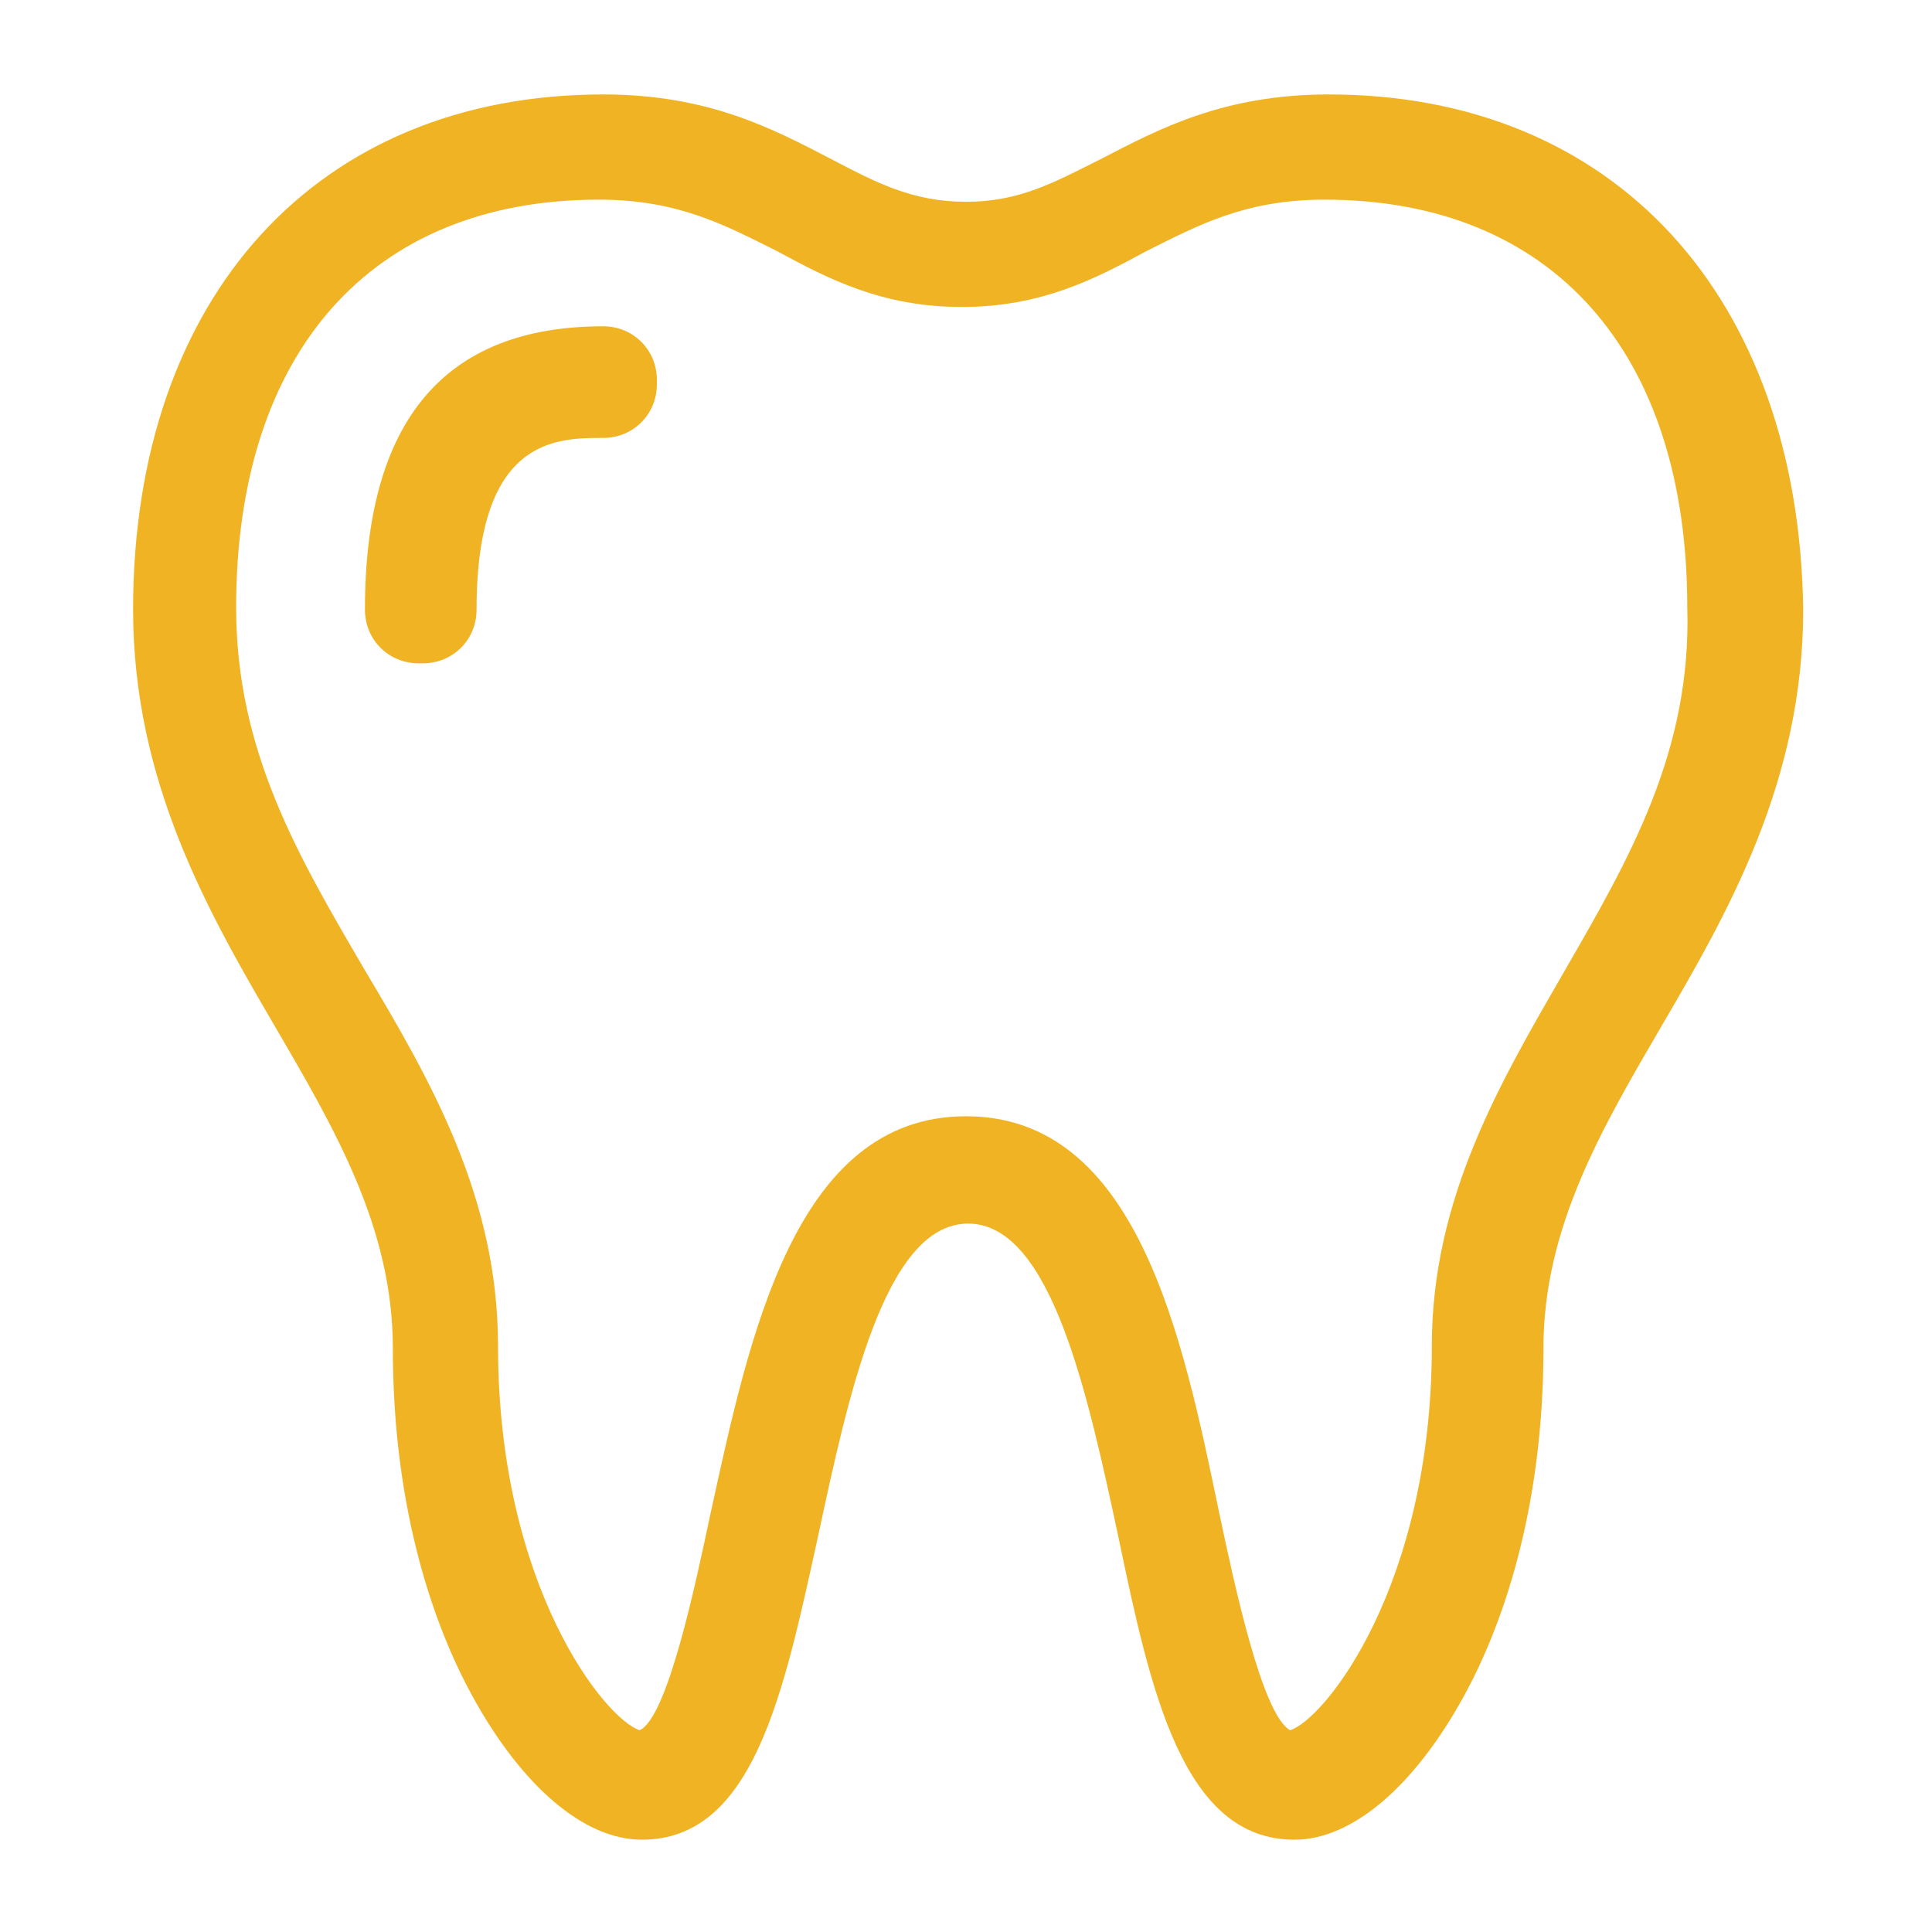 <?xml version="1.0" encoding="utf-8"?>
<!-- Generator: Adobe Illustrator 27.7.0, SVG Export Plug-In . SVG Version: 6.00 Build 0)  -->
<svg xmlns="http://www.w3.org/2000/svg" xmlns:xlink="http://www.w3.org/1999/xlink" version="1.1" id="Layer_1" x="0px" y="0px" viewBox="0 0 90 90" style="enable-background:new 0 0 90 90;" xml:space="preserve" fill="#f0b323">
<style type="text/css">
	.st0{fill: #f0b323;}
</style>
<g>
	<path class="st0" d="M61.9,4.4c-4.9,0-7.9,1.6-10.6,3c-2.2,1.1-3.8,2-6.3,2c-2.5,0-4.2-0.9-6.3-2c-2.7-1.4-5.7-3-10.6-3   c-13.3,0-21.9,9.4-21.9,24c0,8,3.5,14.1,6.6,19.4c2.8,4.8,5.5,9.4,5.5,15c0,7.7,2,13.1,3.7,16.2c2.3,4.2,5.2,6.7,7.9,6.7   c5.2,0,6.6-6.8,8.2-14.1c1.4-6.5,3.1-14.6,7-14.6s5.6,8.1,7,14.6c1.5,7.2,3,14.1,8.2,14.1c2.7,0,5.6-2.5,7.9-6.7   c1.7-3.1,3.7-8.5,3.7-16.2c0-5.6,2.7-10.2,5.5-15c3.1-5.3,6.6-11.4,6.6-19.4C83.8,13.8,75.2,4.4,61.9,4.4z M72.9,45.2   c-3,5.2-6.2,10.6-6.2,17.5c0,11.2-5,17.4-6.6,17.9c-1.3-0.7-2.6-6.8-3.3-10.1C55.1,62.3,53,52,45,52c-8,0-10.1,10.3-11.9,18.5   c-0.7,3.3-2,9.5-3.3,10.1c-1.6-0.5-6.6-6.7-6.6-17.9c0-6.9-3.1-12.3-6.2-17.5c-3.1-5.3-6-10.2-6-16.9c0-11.9,6.3-19,16.9-19   c3.7,0,5.9,1.2,8.3,2.4c2.4,1.3,4.9,2.6,8.6,2.6c3.7,0,6.2-1.3,8.6-2.6c2.4-1.2,4.6-2.4,8.3-2.4c10.6,0,16.9,7.1,16.9,19   C78.8,35,75.9,40,72.9,45.2z"/>
	<path class="st0" d="M28.1,15.2c-7.4,0-11.1,4.4-11.1,13.2c0,1.4,1.1,2.5,2.5,2.5h0.2c1.4,0,2.5-1.1,2.5-2.5c0-8,3.7-8,5.9-8   c1.4,0,2.5-1.1,2.5-2.5v-0.2C30.6,16.3,29.5,15.2,28.1,15.2z"/>
</g>
</svg>
